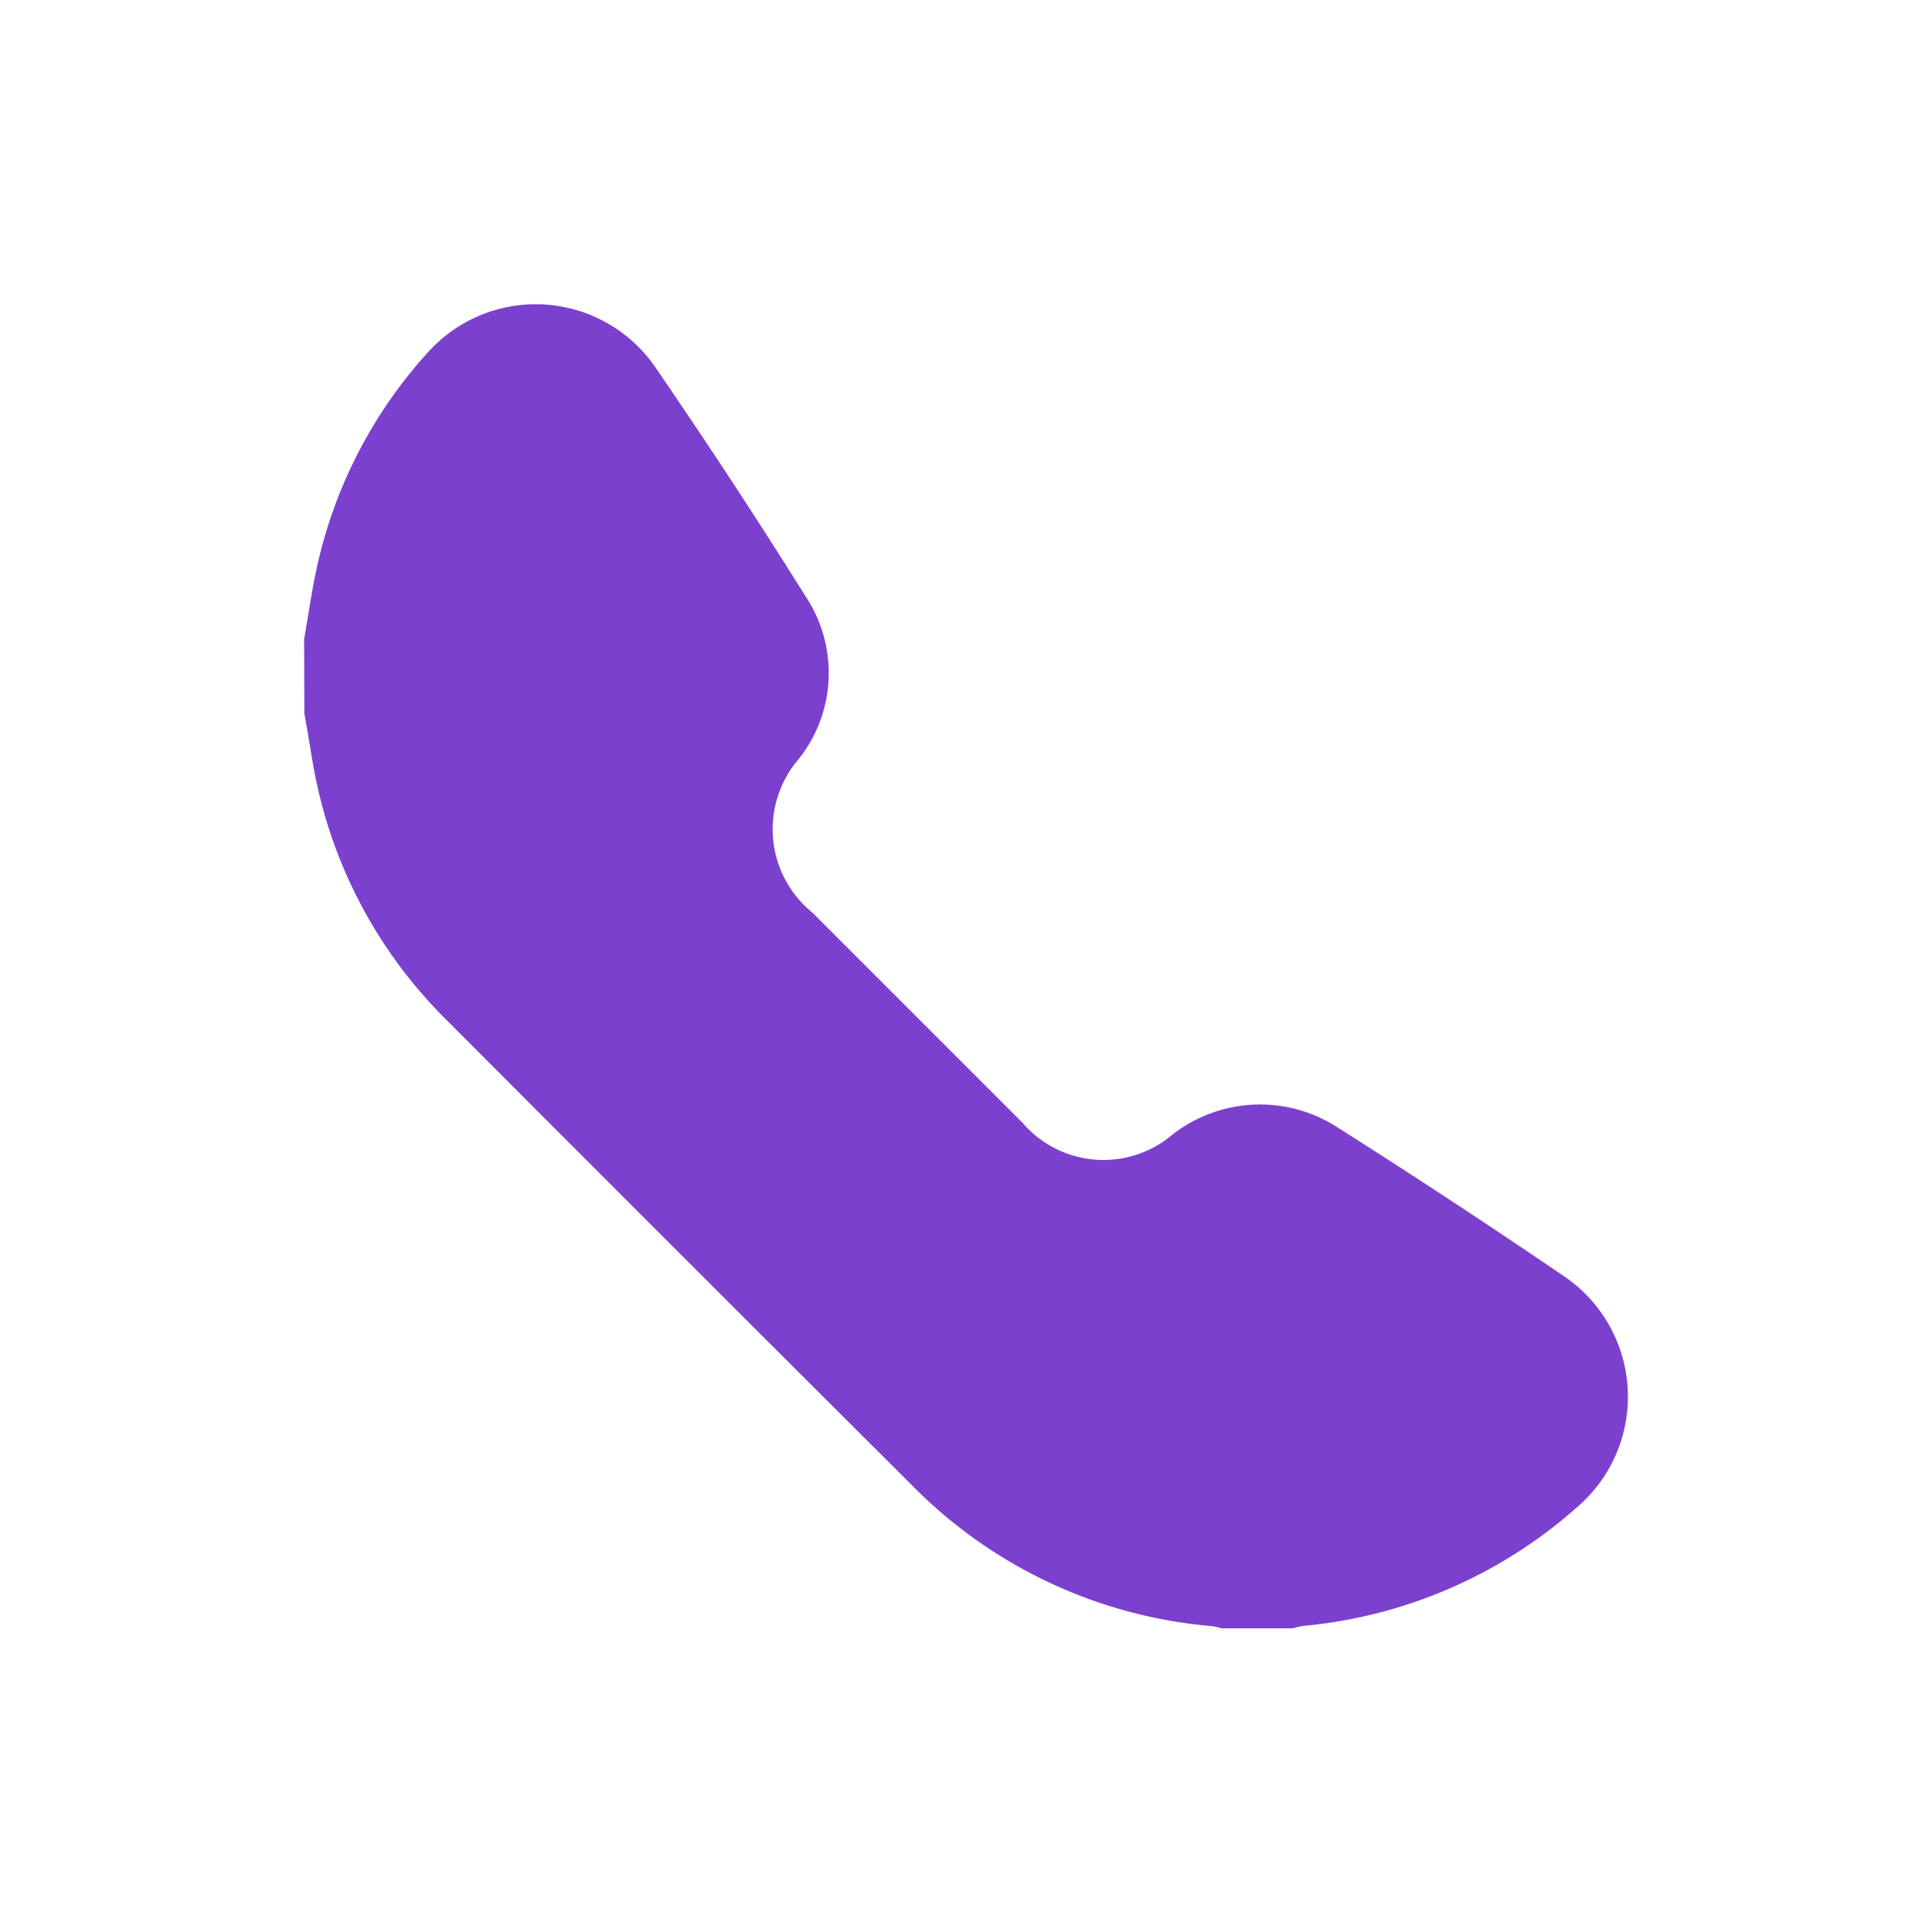 <svg xmlns="http://www.w3.org/2000/svg" width="22" height="22" viewBox="0 0 22 22">
    <g data-name="통화 아이콘">
        <g data-name="그룹 465558">
            <path data-name="패스 842423" d="M-418 187.215c.053-.3.093-.6.161-.888a5.329 5.329 0 0 1 1.241-2.371 1.651 1.651 0 0 1 2.59.15c.589.86 1.163 1.731 1.715 2.615a1.575 1.575 0 0 1-.073 1.855 1.223 1.223 0 0 0 .147 1.745l2.4 2.4a1.214 1.214 0 0 0 1.708.133 1.624 1.624 0 0 1 1.884-.078 95.92 95.92 0 0 1 2.586 1.7 1.657 1.657 0 0 1 .135 2.623 5.444 5.444 0 0 1-3.112 1.35 1.024 1.024 0 0 0-.124.028h-.811a.737.737 0 0 0-.109-.025 5.433 5.433 0 0 1-3.427-1.615q-2.645-2.637-5.283-5.281a5.384 5.384 0 0 1-1.47-2.637c-.065-.282-.1-.57-.155-.856z" transform="translate(421.463 -179.935)" style="fill:#7c40ce"/>
        </g>
    </g>
</svg>
